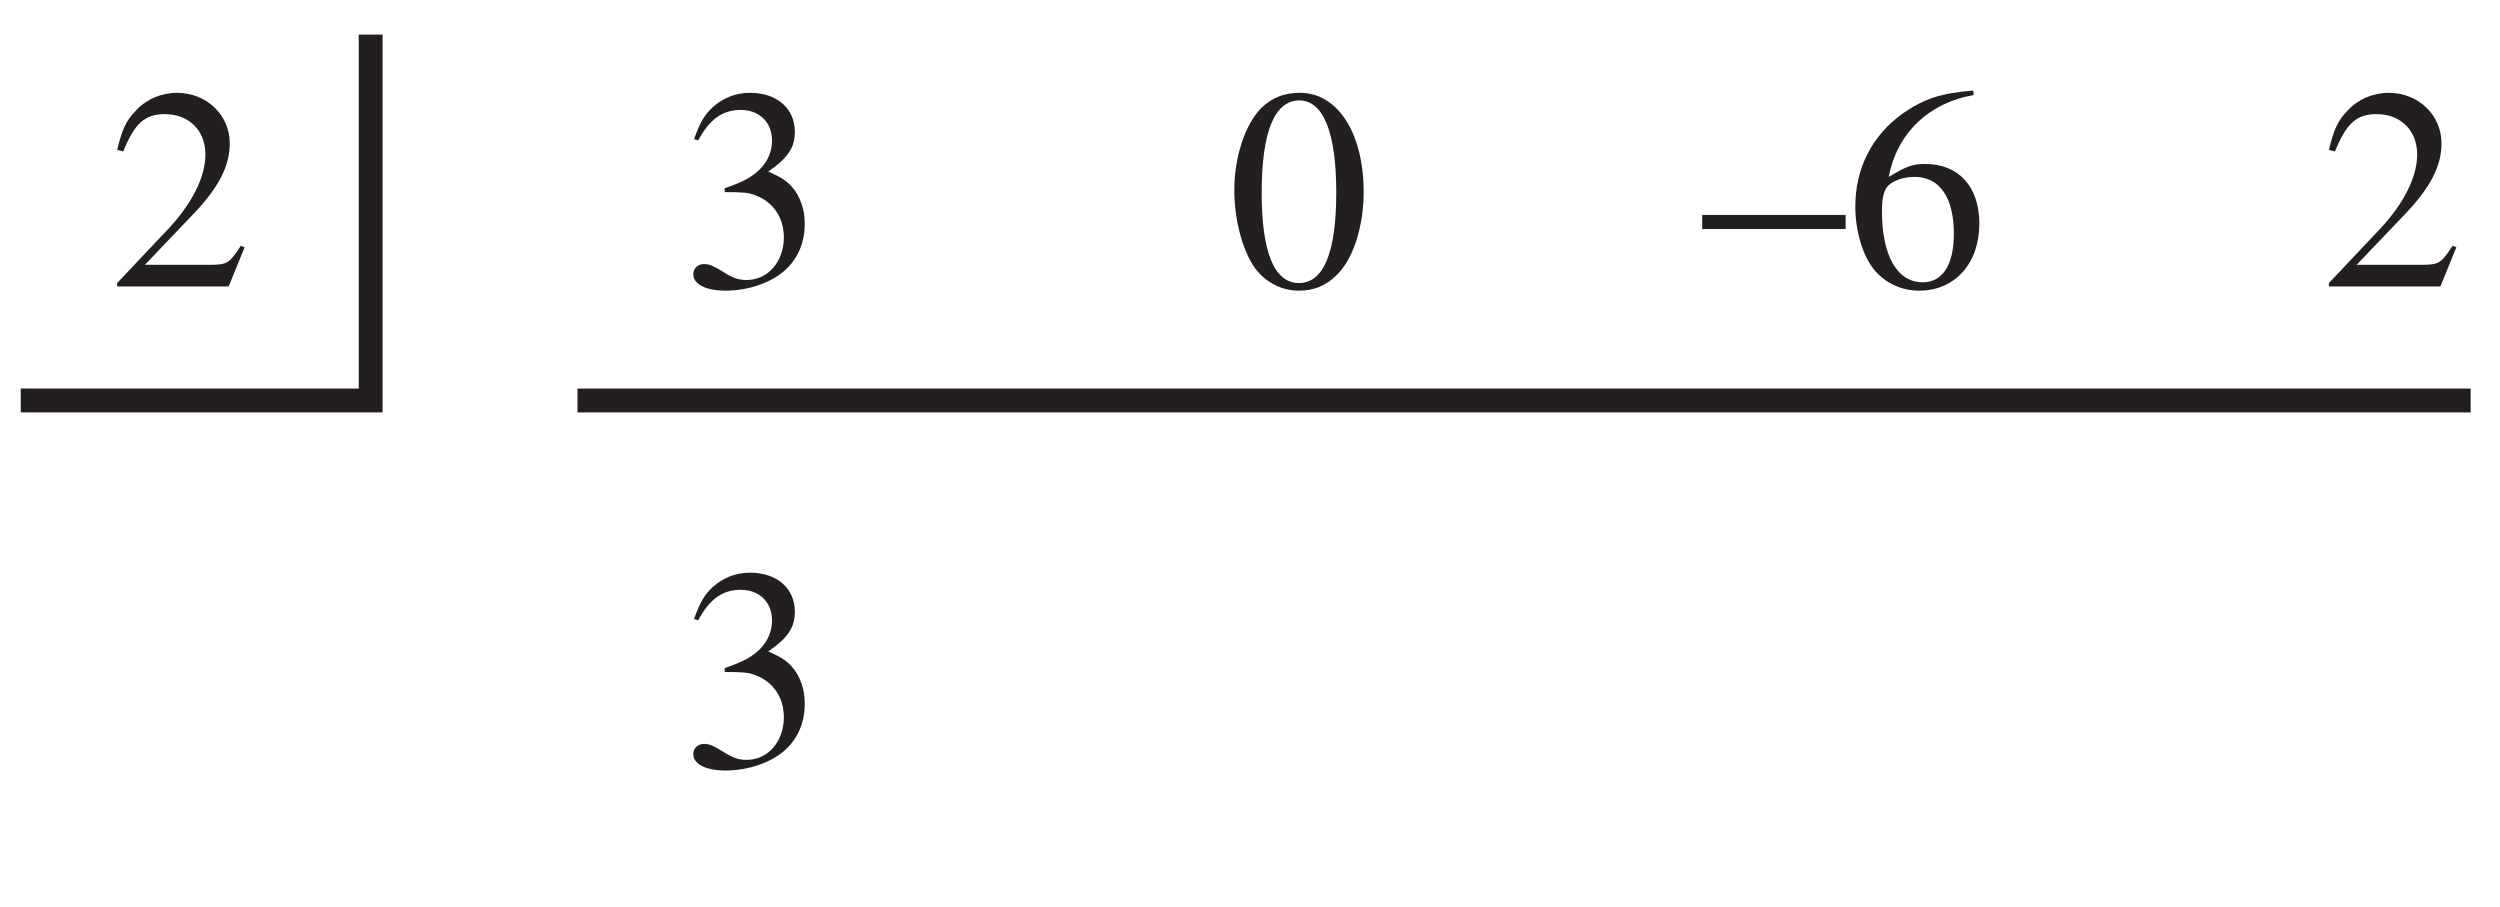 <?xml version="1.0" encoding="UTF-8"?>
<svg xmlns="http://www.w3.org/2000/svg" xmlns:xlink="http://www.w3.org/1999/xlink" width="102.67" height="37.25" viewBox="0 0 102.67 37.25">
<defs>
<g>
<g id="glyph-0-0">
</g>
<g id="glyph-0-1">
<path d="M 5.594 -1.609 L 5.438 -1.672 C 5 -0.984 4.875 -0.906 4.312 -0.891 L 1.5 -0.891 L 3.484 -2.969 C 4.531 -4.062 4.984 -4.953 4.984 -5.875 C 4.984 -7.047 4.031 -7.953 2.812 -7.953 C 2.172 -7.953 1.547 -7.688 1.125 -7.219 C 0.734 -6.828 0.562 -6.453 0.359 -5.609 L 0.609 -5.547 C 1.078 -6.703 1.5 -7.078 2.312 -7.078 C 3.312 -7.078 3.984 -6.406 3.984 -5.422 C 3.984 -4.5 3.438 -3.406 2.453 -2.359 L 0.359 -0.141 L 0.359 0 L 4.938 0 Z M 5.594 -1.609 "/>
</g>
<g id="glyph-0-2">
<path d="M 1.797 -3.875 C 2.5 -3.875 2.766 -3.859 3.031 -3.75 C 3.781 -3.484 4.219 -2.828 4.219 -2.016 C 4.219 -1.016 3.562 -0.266 2.688 -0.266 C 2.359 -0.266 2.125 -0.344 1.688 -0.625 C 1.359 -0.828 1.156 -0.922 0.953 -0.922 C 0.688 -0.922 0.5 -0.75 0.5 -0.5 C 0.5 -0.094 1.016 0.172 1.828 0.172 C 2.734 0.172 3.656 -0.141 4.219 -0.625 C 4.781 -1.109 5.078 -1.781 5.078 -2.578 C 5.078 -3.188 4.875 -3.734 4.547 -4.094 C 4.312 -4.359 4.078 -4.5 3.578 -4.719 C 4.375 -5.266 4.672 -5.703 4.672 -6.344 C 4.672 -7.312 3.938 -7.953 2.828 -7.953 C 2.25 -7.953 1.734 -7.75 1.312 -7.375 C 0.953 -7.047 0.781 -6.75 0.531 -6.047 L 0.703 -6 C 1.172 -6.875 1.703 -7.25 2.453 -7.25 C 3.219 -7.25 3.734 -6.734 3.734 -5.984 C 3.734 -5.562 3.562 -5.156 3.266 -4.844 C 2.922 -4.5 2.594 -4.312 1.781 -4.031 Z M 1.797 -3.875 "/>
</g>
<g id="glyph-0-3">
<path d="M 2.984 -7.953 C 2.344 -7.953 1.844 -7.766 1.406 -7.344 C 0.734 -6.688 0.281 -5.328 0.281 -3.953 C 0.281 -2.656 0.672 -1.297 1.219 -0.641 C 1.656 -0.125 2.266 0.172 2.938 0.172 C 3.547 0.172 4.047 -0.031 4.469 -0.453 C 5.156 -1.094 5.594 -2.453 5.594 -3.875 C 5.594 -6.297 4.531 -7.953 2.984 -7.953 Z M 2.953 -7.641 C 3.938 -7.641 4.469 -6.312 4.469 -3.859 C 4.469 -1.406 3.953 -0.141 2.938 -0.141 C 1.922 -0.141 1.406 -1.406 1.406 -3.844 C 1.406 -6.359 1.938 -7.641 2.953 -7.641 Z M 2.953 -7.641 "/>
</g>
<g id="glyph-0-4">
<path d="M 0 -2.938 L 0 -2.359 L 5.891 -2.359 L 5.891 -2.938 Z M 0 -2.938 "/>
</g>
<g id="glyph-0-5">
<path d="M 5.25 -8.047 C 3.906 -7.938 3.219 -7.703 2.359 -7.109 C 1.094 -6.203 0.406 -4.859 0.406 -3.281 C 0.406 -2.266 0.719 -1.219 1.219 -0.641 C 1.672 -0.125 2.312 0.172 3.031 0.172 C 4.5 0.172 5.5 -0.953 5.5 -2.578 C 5.5 -4.094 4.656 -5.031 3.281 -5.031 C 2.766 -5.031 2.531 -4.953 1.781 -4.5 C 2.109 -6.281 3.422 -7.547 5.266 -7.859 Z M 2.844 -4.5 C 3.875 -4.5 4.453 -3.641 4.453 -2.172 C 4.453 -0.875 3.984 -0.172 3.172 -0.172 C 2.125 -0.172 1.5 -1.266 1.5 -3.094 C 1.5 -3.688 1.594 -4.031 1.828 -4.203 C 2.078 -4.391 2.438 -4.5 2.844 -4.5 Z M 2.844 -4.5 "/>
</g>
</g>
<clipPath id="clip-0">
<path clip-rule="nonzero" d="M 0.852 0 L 16 0 L 16 17 L 0.852 17 Z M 0.852 0 "/>
</clipPath>
<clipPath id="clip-1">
<path clip-rule="nonzero" d="M 23 15 L 101.496 15 L 101.496 17 L 23 17 Z M 23 15 "/>
</clipPath>
</defs>
<g fill="rgb(13.73%, 12.16%, 12.549%)" fill-opacity="1">
<use xlink:href="#glyph-0-1" x="4.452" y="11.765"/>
</g>
<g fill="rgb(13.73%, 12.16%, 12.549%)" fill-opacity="1">
<use xlink:href="#glyph-0-2" x="27.972" y="11.765"/>
</g>
<g fill="rgb(13.73%, 12.16%, 12.549%)" fill-opacity="1">
<use xlink:href="#glyph-0-3" x="50.409" y="11.765"/>
</g>
<g fill="rgb(13.73%, 12.16%, 12.549%)" fill-opacity="1">
<use xlink:href="#glyph-0-4" x="69.906" y="11.765"/>
<use xlink:href="#glyph-0-5" x="75.788" y="11.765"/>
</g>
<g fill="rgb(13.73%, 12.16%, 12.549%)" fill-opacity="1">
<use xlink:href="#glyph-0-1" x="95.284" y="11.765"/>
</g>
<g clip-path="url(#clip-0)">
<path fill="none" stroke-width="10" stroke-linecap="butt" stroke-linejoin="miter" stroke="rgb(13.73%, 12.16%, 12.549%)" stroke-opacity="1" stroke-miterlimit="4" d="M 0.001 204.776 L 146.645 204.776 L 146.645 358.115 " transform="matrix(0.098, 0, 0, -0.098, 0.851, 36.515)"/>
</g>
<g clip-path="url(#clip-1)">
<path fill="none" stroke-width="10" stroke-linecap="butt" stroke-linejoin="miter" stroke="rgb(13.73%, 12.16%, 12.549%)" stroke-opacity="1" stroke-miterlimit="4" d="M 233.317 204.776 L 1026.671 204.776 " transform="matrix(0.098, 0, 0, -0.098, 0.851, 36.515)"/>
</g>
<g fill="rgb(13.73%, 12.16%, 12.549%)" fill-opacity="1">
<use xlink:href="#glyph-0-2" x="27.972" y="31.472"/>
</g>
</svg>
